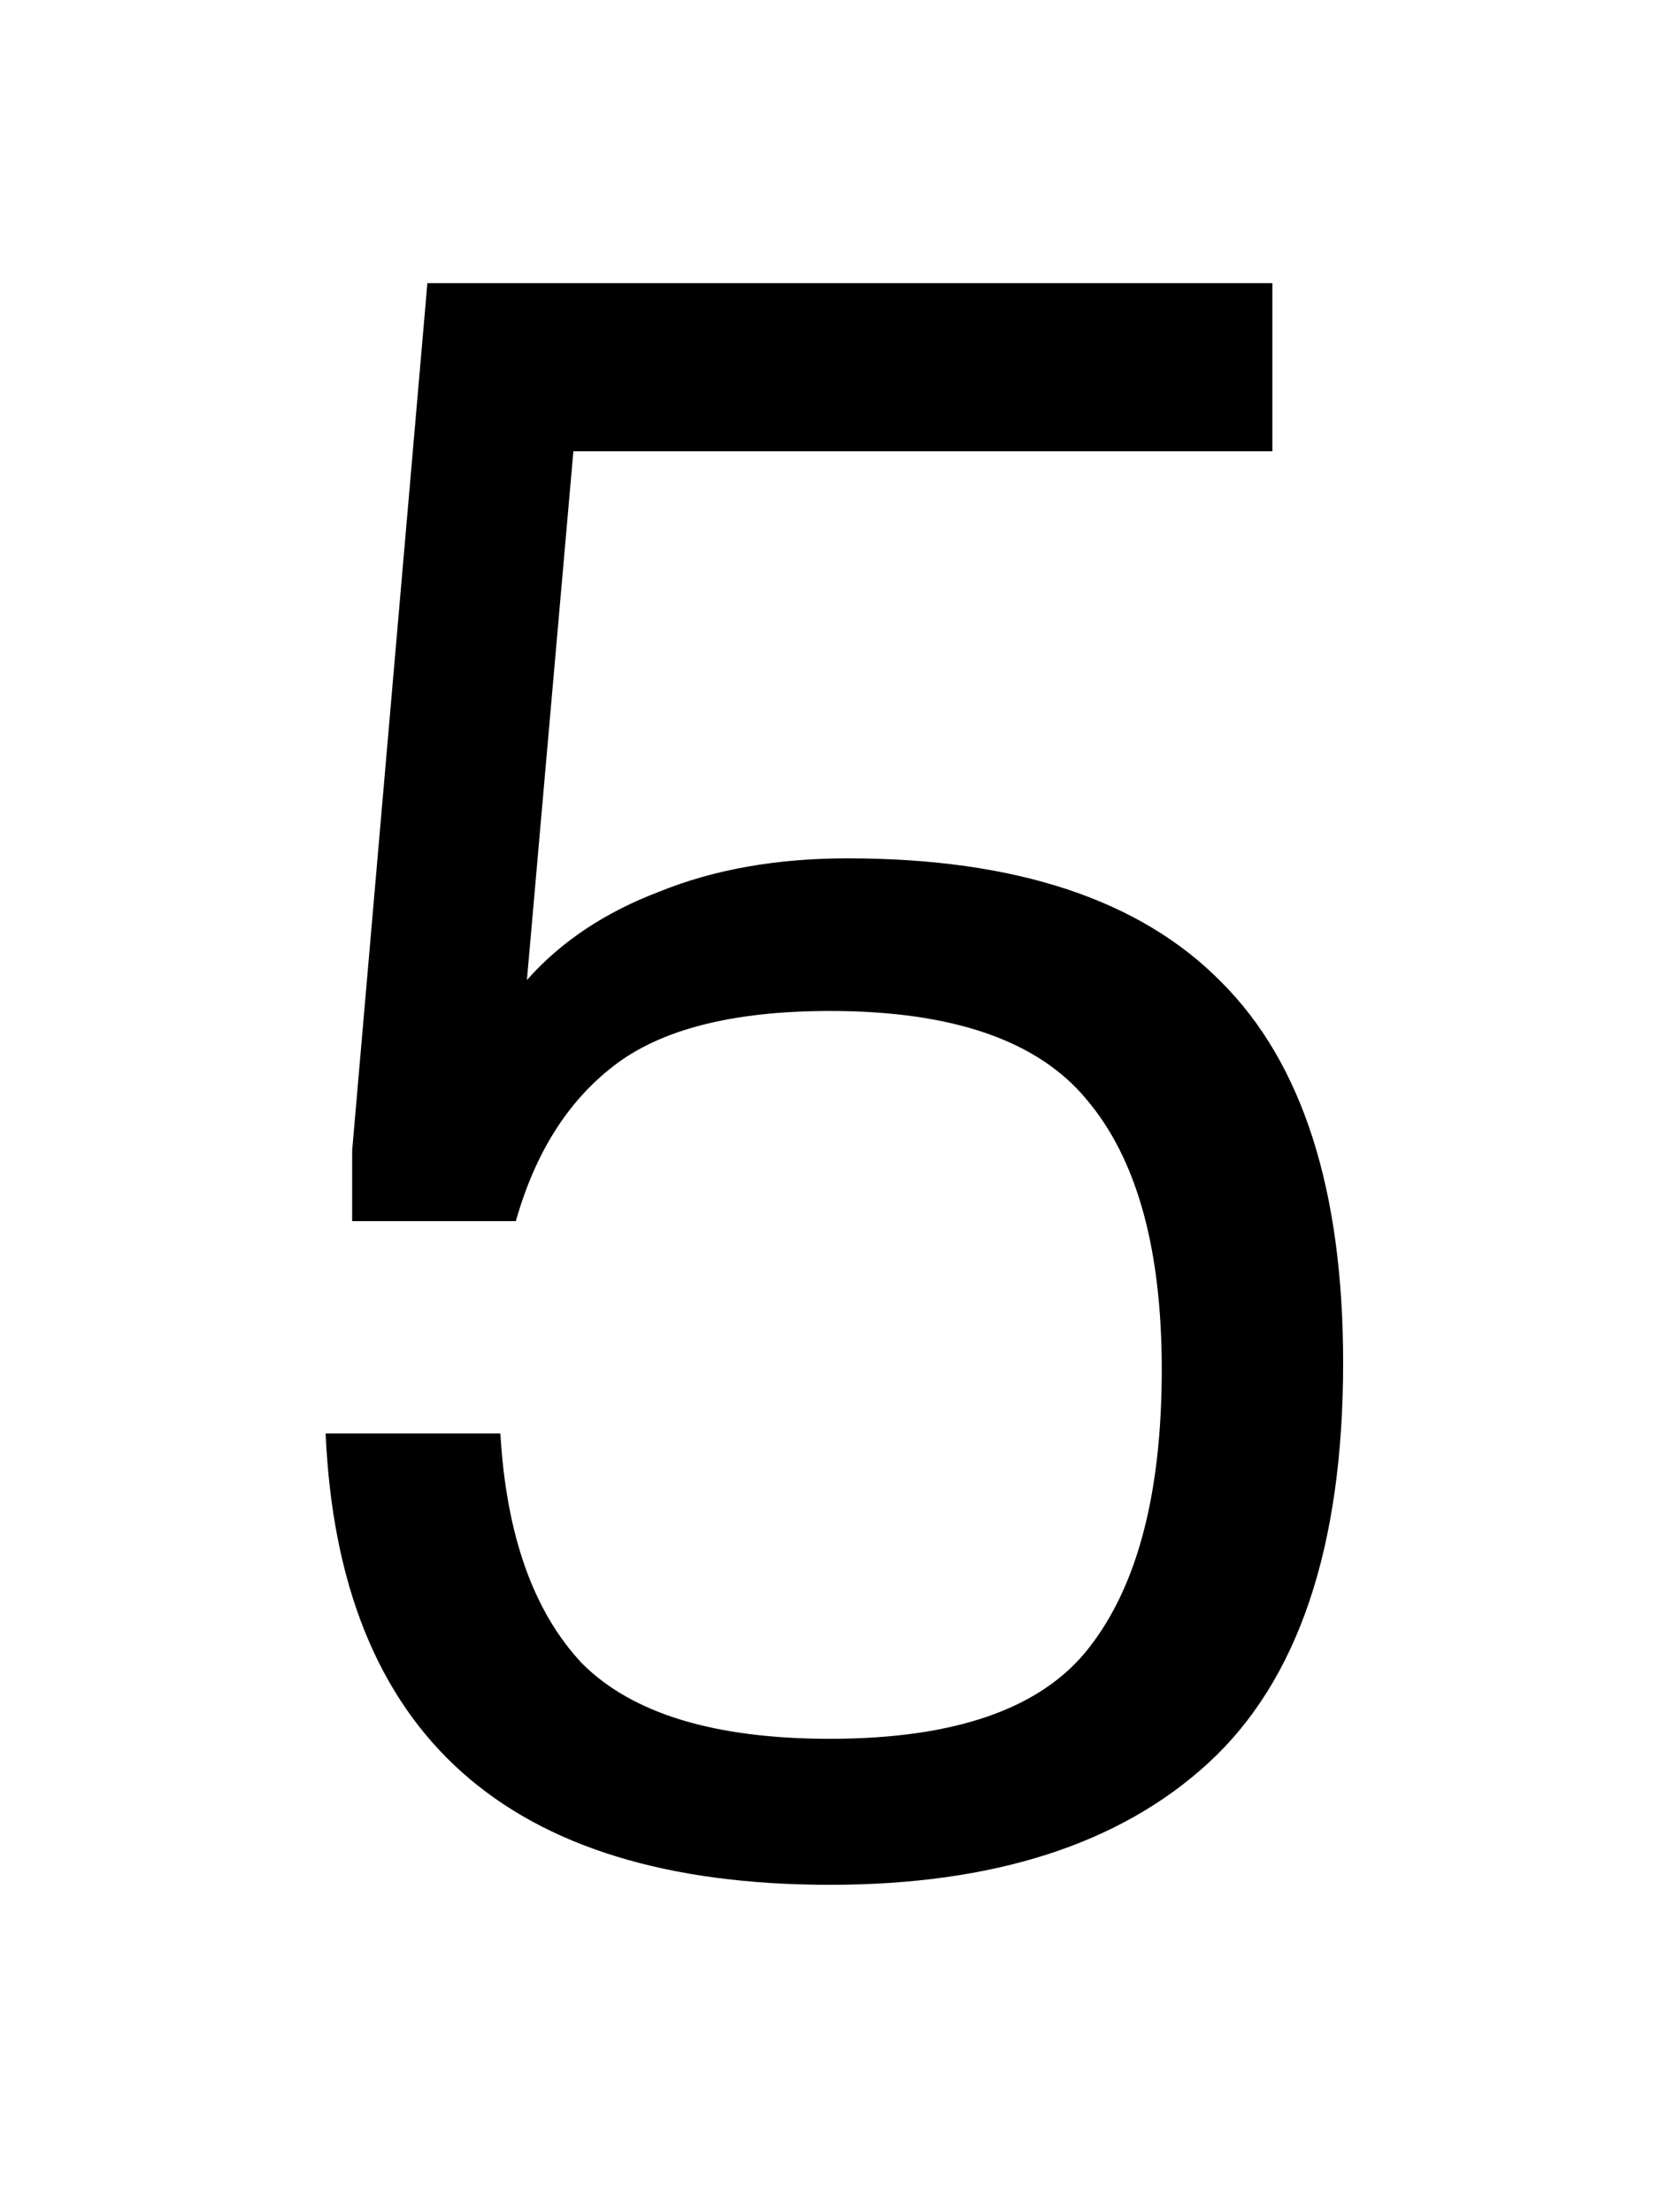 <svg xmlns="http://www.w3.org/2000/svg" fill="none" viewBox="0 0 75 100"><g clip-path="url(#5__a)"><path fill="#000" d="m15.921 52 3.4-39.2h38.2v7.6h-31.6l-2.1 23.9c1.534-1.733 3.534-3.067 6-4 2.467-1 5.3-1.5 8.5-1.5 7.6 0 13.234 1.867 16.9 5.6 3.667 3.667 5.5 9.4 5.5 17.2 0 8.333-2.033 14.367-6.1 18.1-4 3.667-9.7 5.5-17.1 5.5-14.6 0-22.2-6.8-22.8-20.4h7.9c.267 4.6 1.5 8.067 3.7 10.4 2.267 2.267 6 3.4 11.2 3.4 5.667 0 9.567-1.367 11.7-4.1 2.2-2.8 3.3-7 3.3-12.6 0-5.467-1.133-9.533-3.4-12.2-2.2-2.667-6.066-4-11.6-4-4.4 0-7.666.833-9.8 2.5-2.066 1.6-3.533 3.933-4.4 7h-7.4V52Z"/></g><defs><clipPath id="5__a"><path fill="#fff" d="M0 0h75v100H0z"/></clipPath></defs></svg>